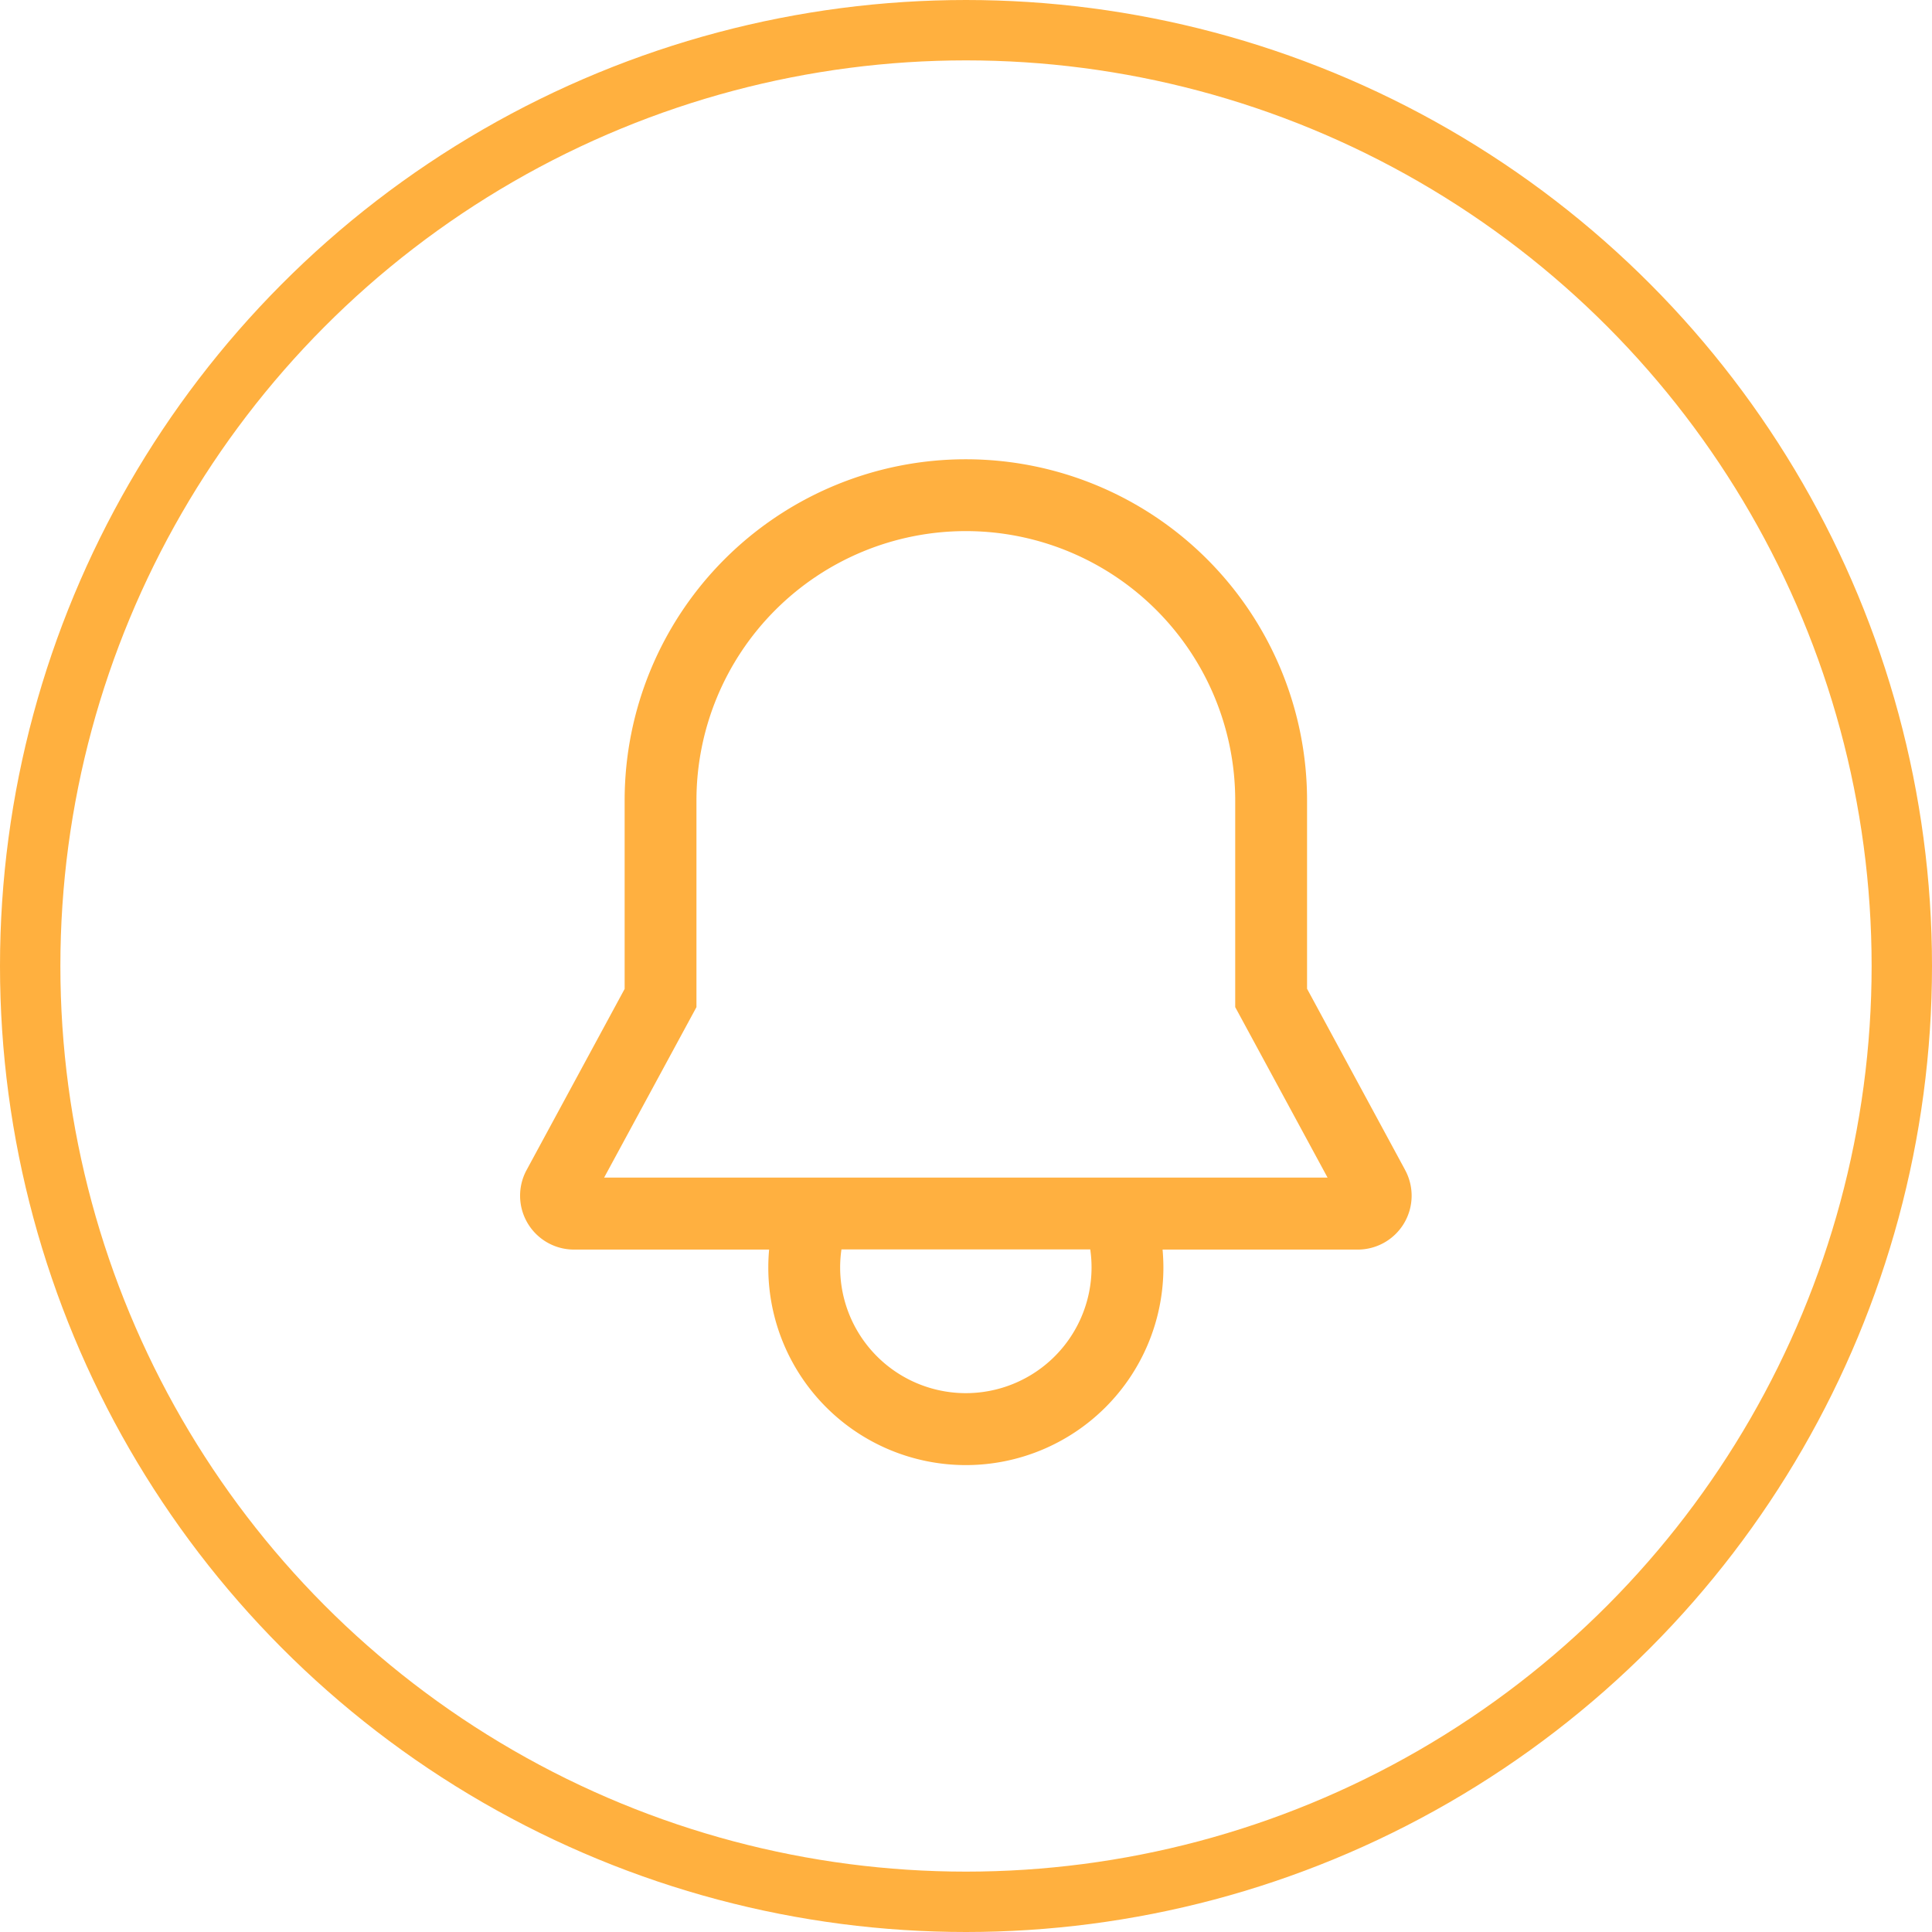 <?xml version="1.0" encoding="UTF-8"?>
<svg xmlns="http://www.w3.org/2000/svg" width="64" height="64" viewBox="0 0 64 64">
  <g id="Group_27" data-name="Group 27" transform="translate(-1258.542 -3863.542)">
    <g id="bell" transform="translate(1275.771 3878.756)">
      <path id="Path_5" data-name="Path 5" d="M50.608,35.7l-3.247-6V23.463a11.3,11.3,0,0,0-22.606,0v6.242l-3.248,6a1.785,1.785,0,0,0,1.569,2.635h6.465q-.027.3-.027.595a6.544,6.544,0,1,0,13.088,0c0-.2-.01-.4-.027-.595h6.465A1.785,1.785,0,0,0,50.607,35.7ZM40.222,38.93a4.164,4.164,0,1,1-8.285-.595h8.242A4.175,4.175,0,0,1,40.222,38.93ZM24.075,35.956l3.059-5.647V23.463a8.923,8.923,0,1,1,17.847,0v6.845l3.059,5.647Z" transform="translate(-21.292 -12.16)" fill="#ffb040"></path>
    </g>
    <g id="Ellipse_1" data-name="Ellipse 1" transform="translate(1258.542 3863.542)" fill="none" stroke="#ffb03f" stroke-width="2">
      <circle cx="32" cy="32" r="32" stroke="none"></circle>
      <circle cx="32" cy="32" r="31" fill="none"></circle>
    </g>
  </g>
</svg>
